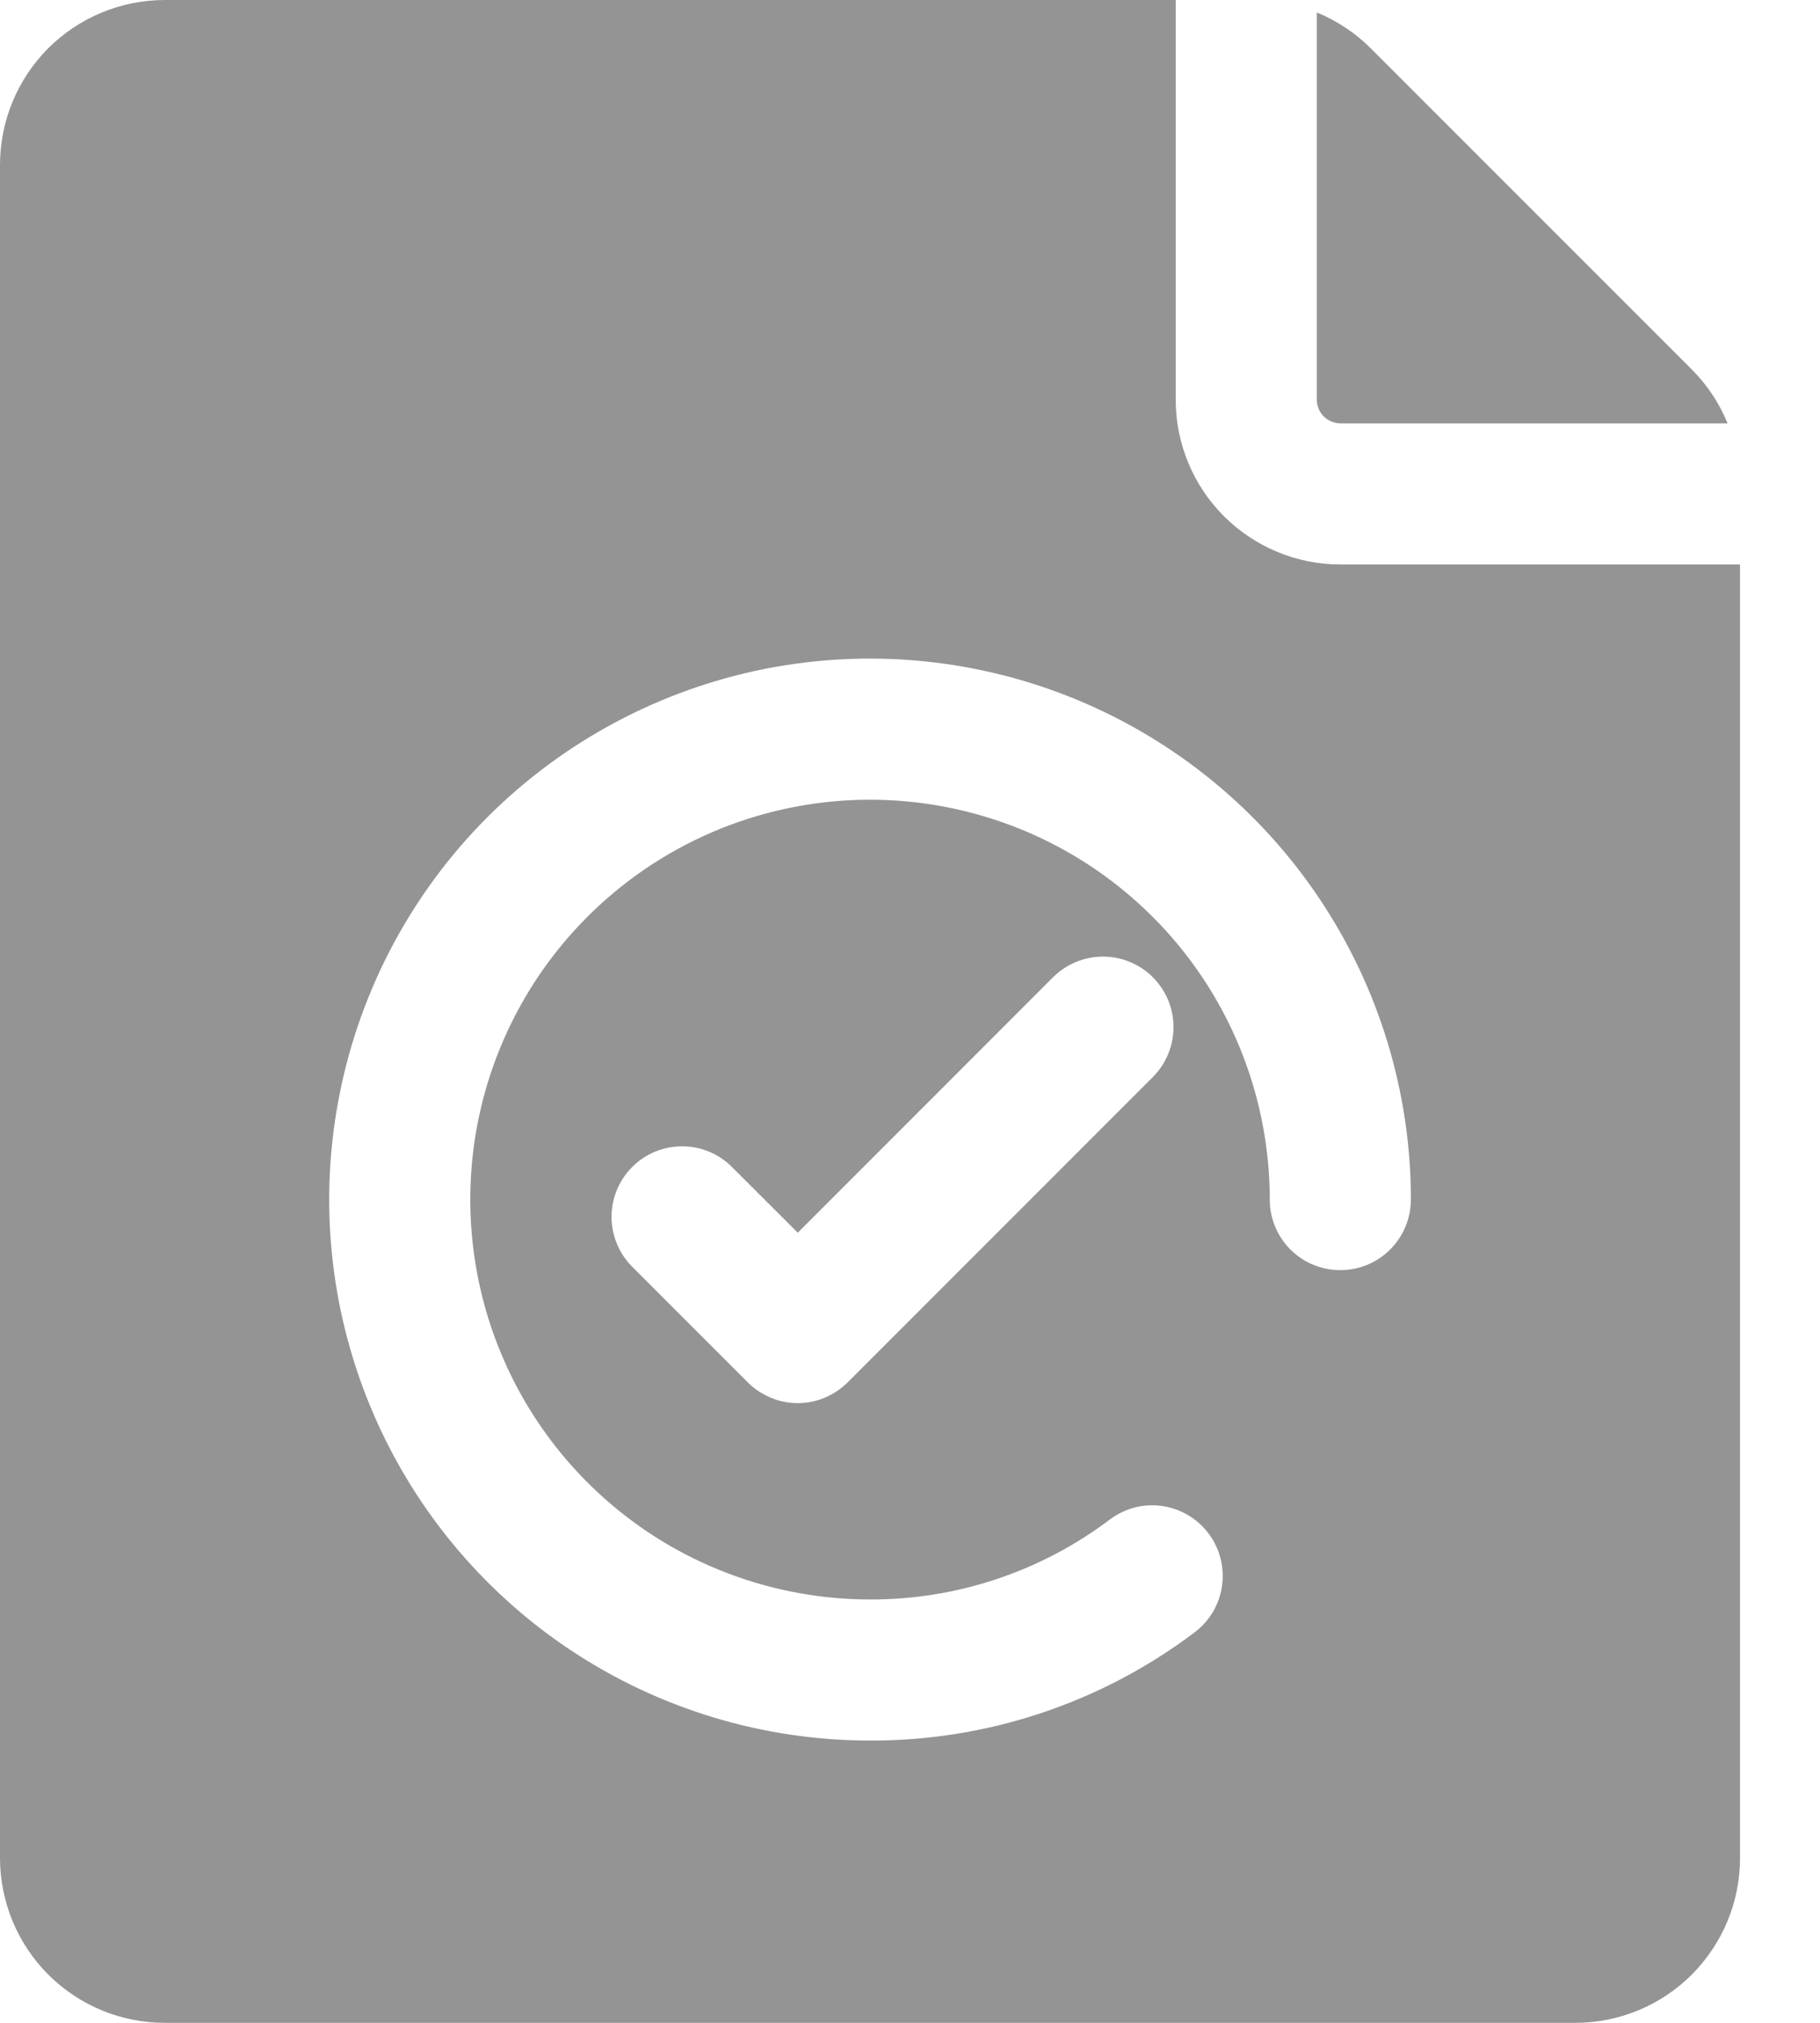 <svg width="18" height="20" viewBox="0 0 18 20" fill="none" xmlns="http://www.w3.org/2000/svg">
<g id="Layer 2">
<path id="Vector" d="M11.628 3.953V0H1.628C1.196 0.001 0.783 0.172 0.477 0.477C0.172 0.783 0.001 1.196 0 1.628V18.372C0.001 18.804 0.172 19.217 0.477 19.523C0.783 19.828 1.196 20 1.628 20H15.581C16.013 20 16.427 19.828 16.732 19.523C17.037 19.217 17.209 18.804 17.209 18.372V5.581H13.256C12.824 5.581 12.411 5.409 12.105 5.104C11.8 4.799 11.628 4.385 11.628 3.953ZM13.256 12.558C13.071 12.558 12.893 12.485 12.762 12.354C12.632 12.223 12.558 12.046 12.558 11.861C12.558 11.079 12.326 10.314 11.892 9.664C11.457 9.014 10.84 8.507 10.118 8.208C9.395 7.909 8.6 7.83 7.833 7.983C7.066 8.135 6.362 8.512 5.809 9.065C5.256 9.618 4.88 10.322 4.727 11.089C4.575 11.856 4.653 12.651 4.952 13.373C5.251 14.096 5.758 14.713 6.408 15.148C7.058 15.582 7.823 15.814 8.605 15.814C9.46 15.817 10.293 15.539 10.976 15.024C11.124 14.912 11.31 14.864 11.493 14.89C11.676 14.916 11.842 15.014 11.953 15.162C12.064 15.31 12.112 15.496 12.086 15.679C12.061 15.862 11.963 16.028 11.815 16.139C10.891 16.837 9.763 17.213 8.605 17.209C7.547 17.209 6.513 16.896 5.633 16.308C4.753 15.72 4.068 14.885 3.663 13.907C3.258 12.93 3.152 11.854 3.359 10.817C3.565 9.779 4.074 8.826 4.822 8.078C5.571 7.33 6.524 6.821 7.561 6.614C8.599 6.408 9.674 6.514 10.652 6.919C11.629 7.324 12.464 8.009 13.052 8.889C13.64 9.768 13.954 10.803 13.954 11.861C13.953 12.046 13.88 12.223 13.749 12.354C13.618 12.485 13.441 12.558 13.256 12.558ZM11.402 10.649L8.383 13.668C8.318 13.733 8.241 13.784 8.157 13.819C8.072 13.855 7.981 13.873 7.89 13.873C7.798 13.873 7.707 13.855 7.623 13.819C7.538 13.784 7.461 13.733 7.396 13.668L6.251 12.523C6.121 12.392 6.048 12.214 6.048 12.03C6.049 11.845 6.122 11.668 6.253 11.538C6.383 11.407 6.56 11.334 6.745 11.334C6.929 11.333 7.106 11.406 7.237 11.536L7.89 12.188L10.415 9.662C10.48 9.597 10.557 9.546 10.642 9.511C10.726 9.476 10.817 9.458 10.908 9.458C11 9.458 11.091 9.476 11.175 9.511C11.26 9.546 11.337 9.597 11.402 9.662C11.466 9.727 11.518 9.804 11.553 9.888C11.588 9.973 11.606 10.064 11.606 10.155C11.606 10.247 11.588 10.338 11.553 10.422C11.518 10.507 11.466 10.584 11.402 10.649Z" fill="#949494"/>
<path id="Vector_2" d="M17.086 4.186C17.005 3.987 16.884 3.805 16.732 3.653L13.556 0.477C13.404 0.325 13.223 0.205 13.023 0.123V3.953C13.024 4.015 13.049 4.074 13.092 4.117C13.136 4.16 13.194 4.185 13.256 4.186H17.086Z" fill="#949494"/>
</g>
</svg>
